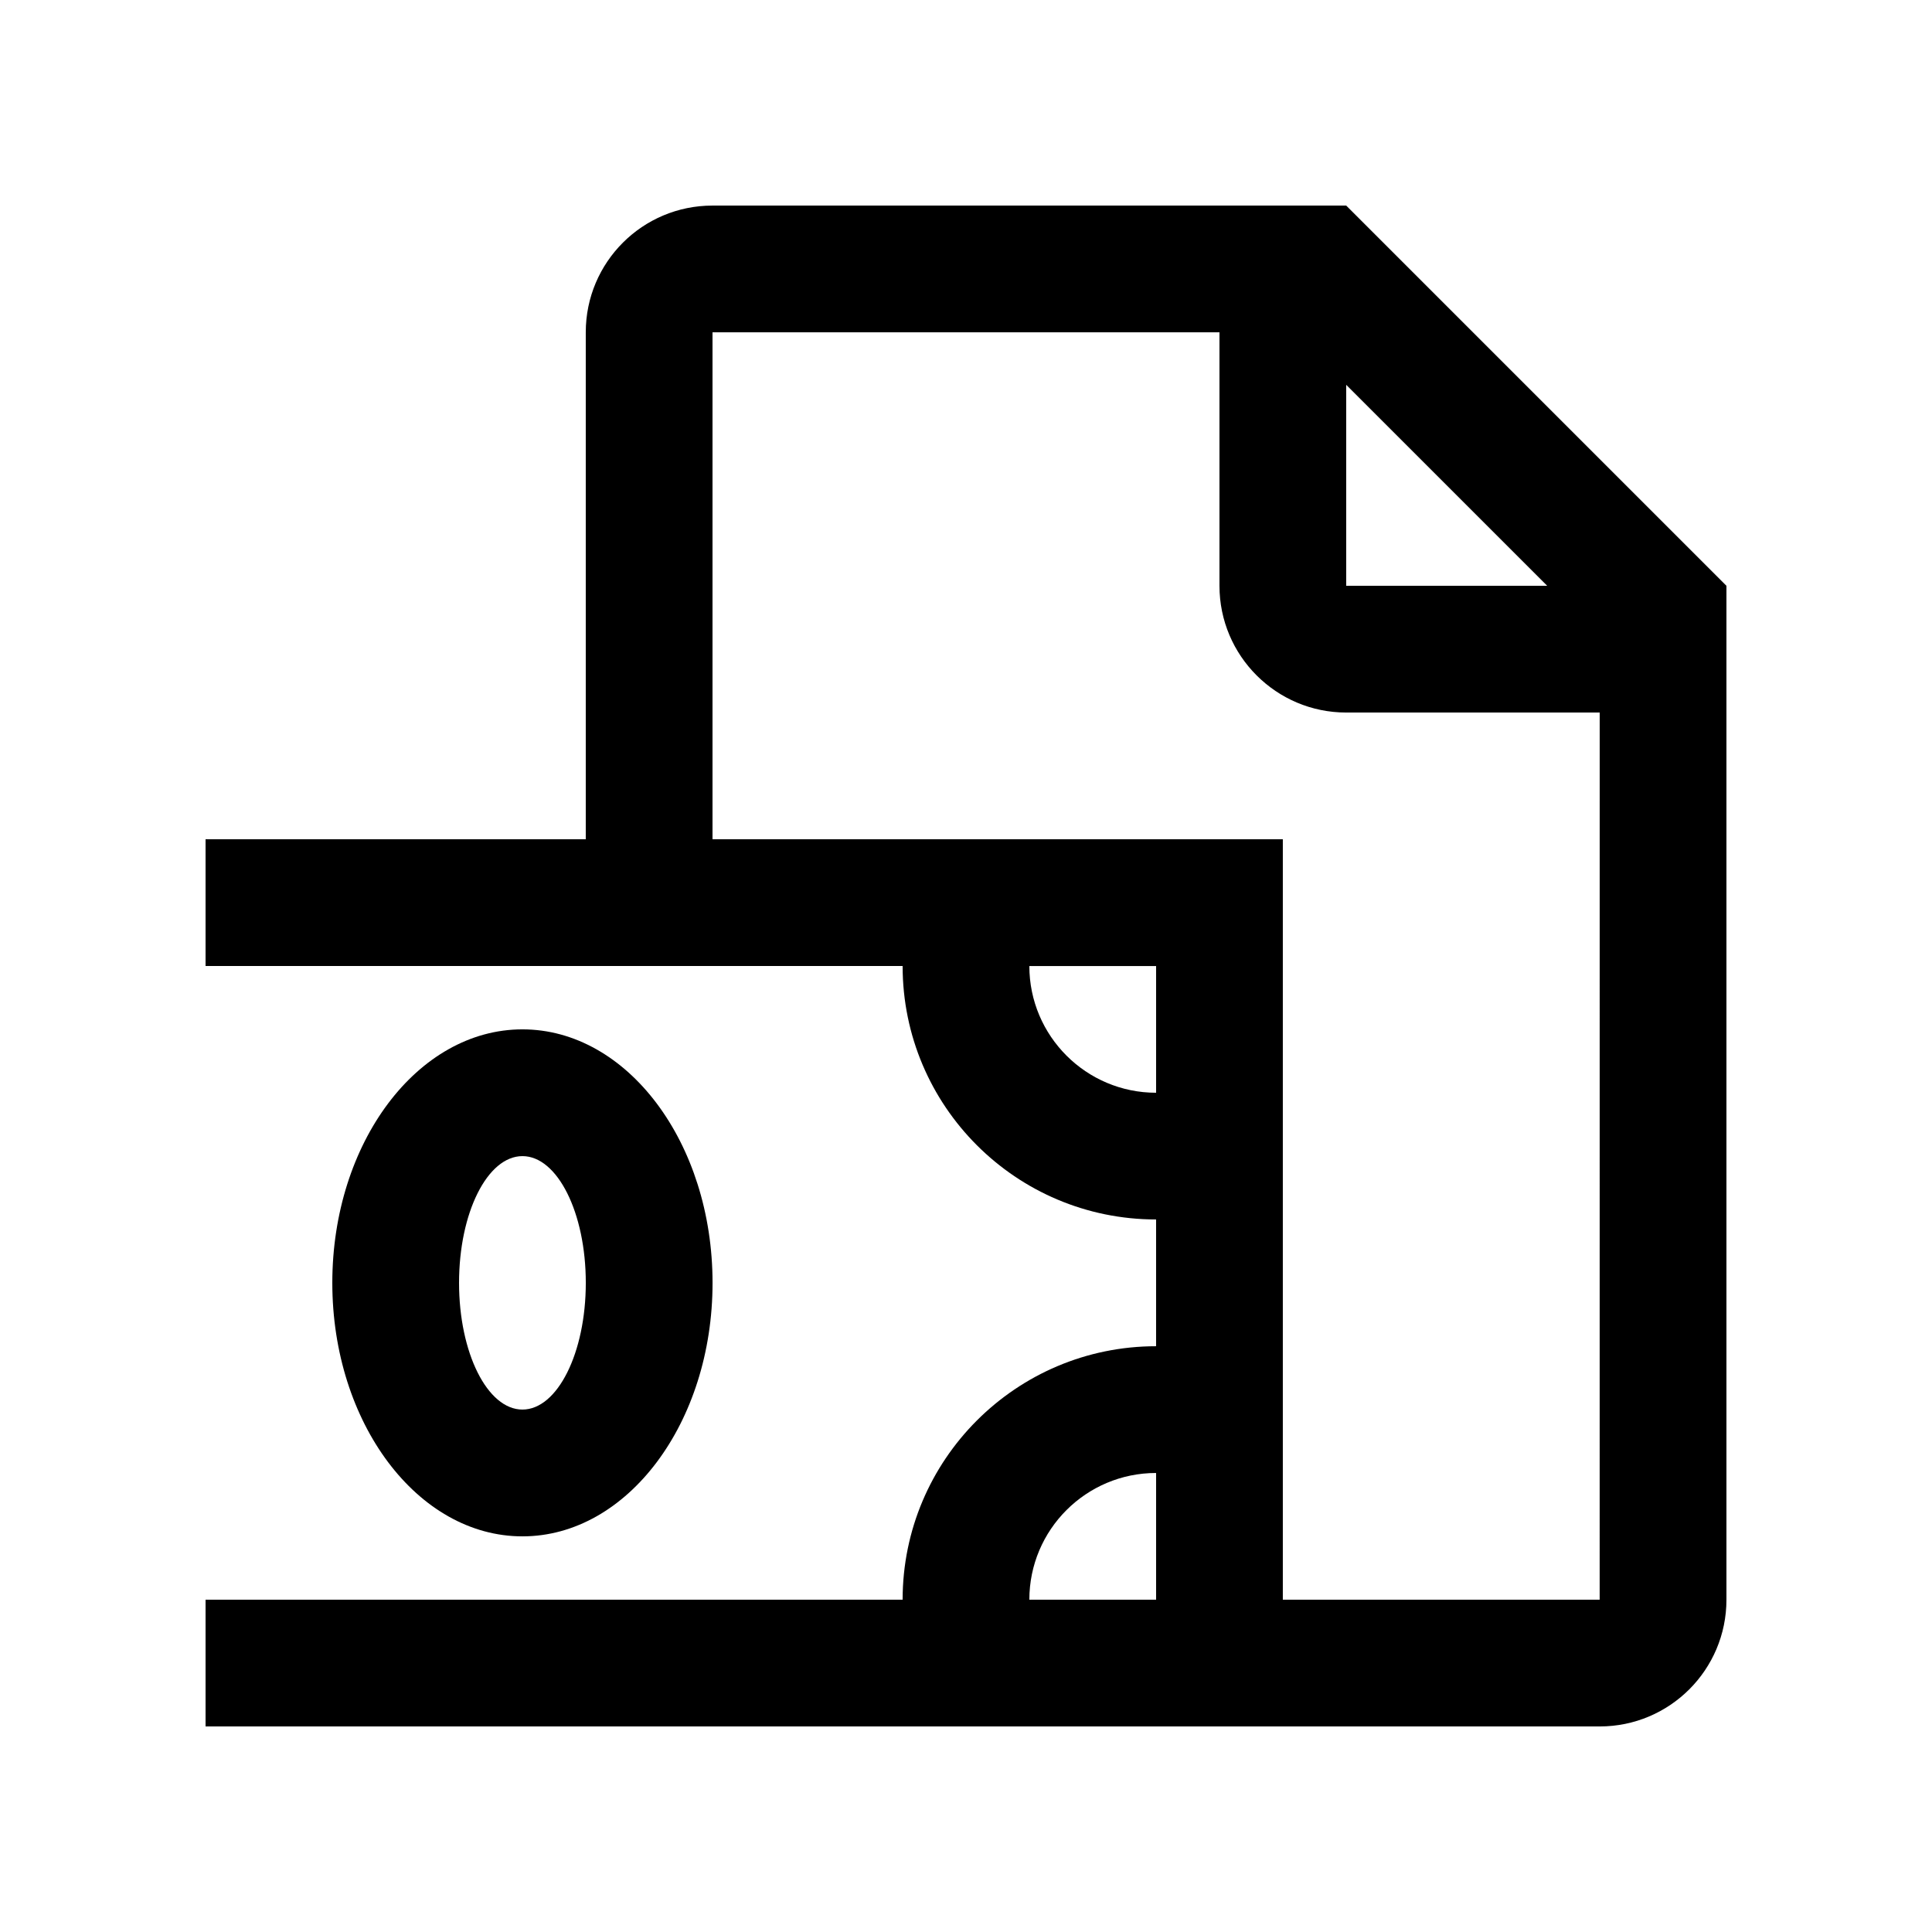 <?xml version="1.0" encoding="UTF-8"?>
<!-- Uploaded to: ICON Repo, www.svgrepo.com, Generator: ICON Repo Mixer Tools -->
<svg fill="#000000" width="800px" height="800px" version="1.1" viewBox="144 144 512 512" xmlns="http://www.w3.org/2000/svg">
 <g>
  <path d="m282.45 416.79c-27.816 0-50.383 30.082-50.383 67.18 0 37.066 22.566 67.18 50.383 67.18 27.816 0 50.383-30.113 50.383-67.18-0.004-37.098-22.566-67.18-50.383-67.18zm0 100.76c-9.285 0-16.797-15.035-16.797-33.582 0-18.57 7.512-33.582 16.797-33.582 9.281-0.004 16.793 15.012 16.793 33.582 0 18.551-7.512 33.582-16.793 33.582z"/>
  <path d="m500.76 198.48h-167.94c-18.551 0-33.586 15.016-33.586 33.582v134.35h-100.76v33.59h184.73c0 37.094 30.078 67.168 67.172 67.168v33.594c-37.094 0-67.172 30.094-67.172 67.168h-184.73v33.594h369.46c18.535 0 33.59-15.023 33.59-33.594v-268.69zm0 47.508 53.266 53.254h-53.266zm-83.973 154.02h33.59v33.582c-18.535 0-33.59-15.055-33.59-33.582zm0 167.93c0-18.559 15.055-33.582 33.59-33.582v33.582zm151.14 0h-83.965v-201.52h-151.14v-134.35h134.35v67.18c0 18.531 15.055 33.582 33.59 33.582h67.172z"/>
 </g>
</svg>